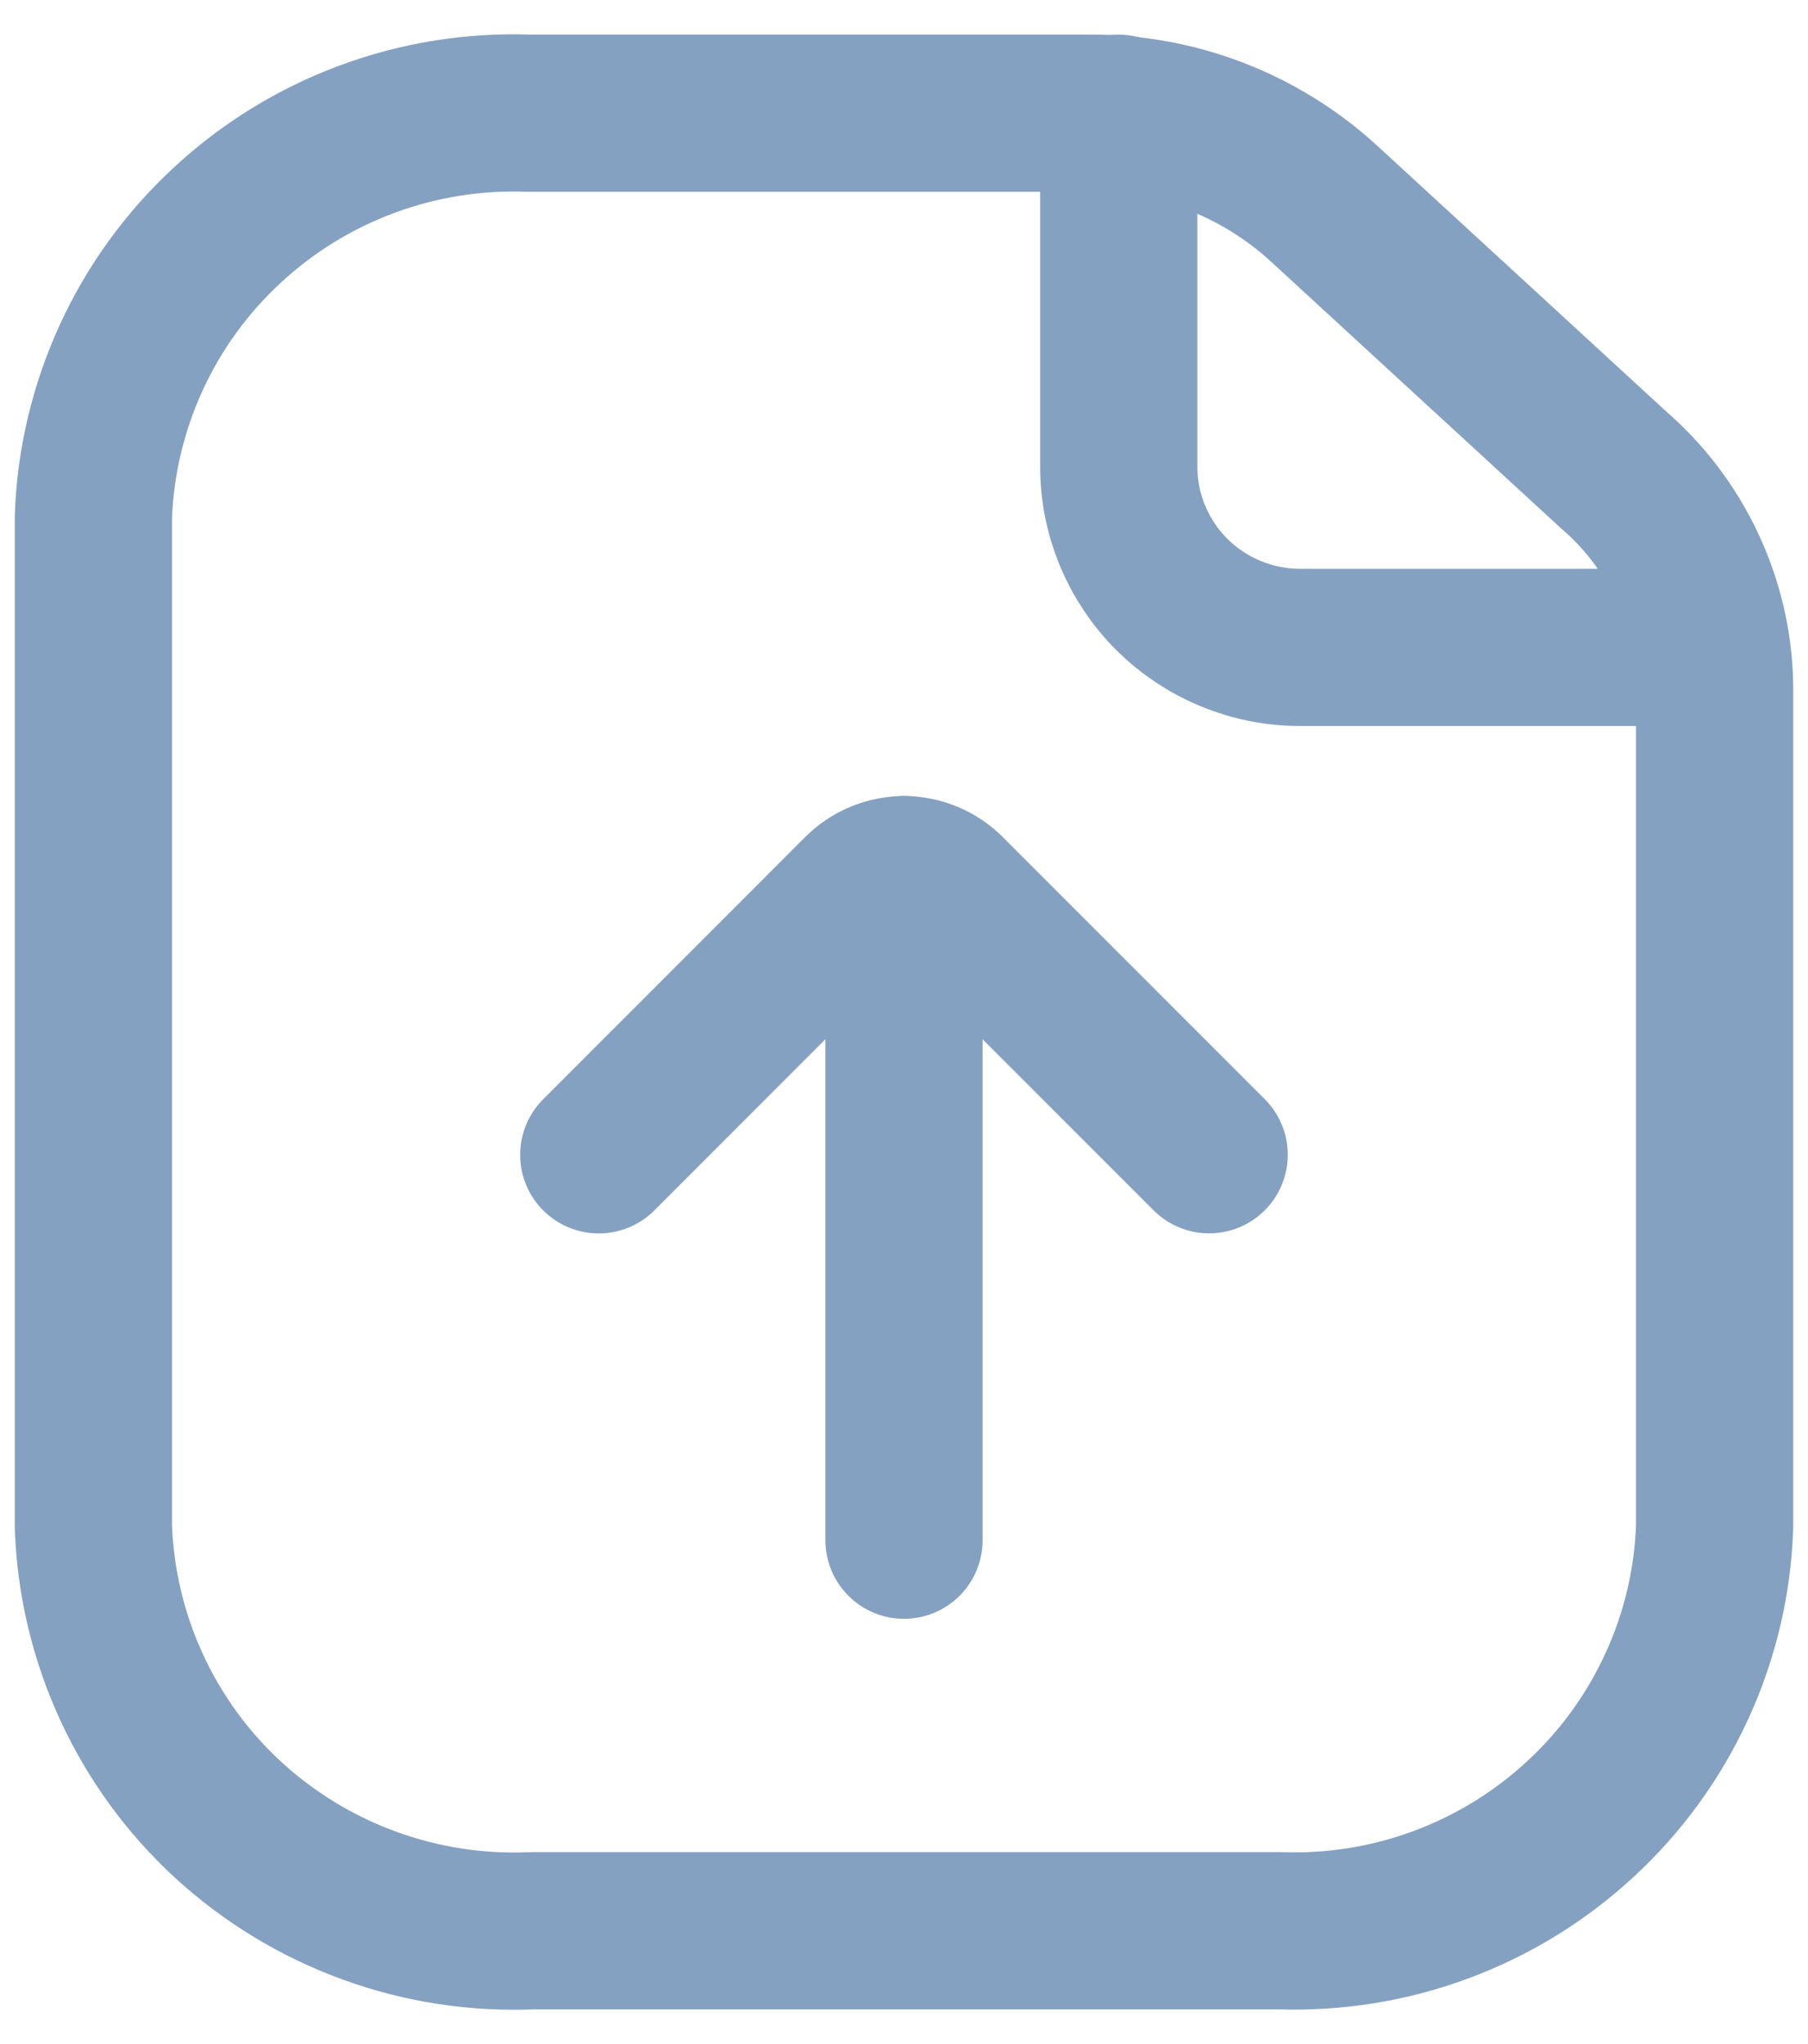<svg width="23" height="26" viewBox="0 0 23 26" fill="none" xmlns="http://www.w3.org/2000/svg">
<path d="M14.232 1.441V5.936C14.232 6.545 14.475 7.13 14.907 7.561C15.341 7.993 15.928 8.235 16.54 8.235H21.696" stroke="#85A1C2" stroke-width="2" stroke-linecap="round" stroke-linejoin="round"/>
<path d="M21.812 8.71V19.42C21.788 20.121 21.625 20.809 21.332 21.447C21.04 22.084 20.625 22.657 20.11 23.133C19.595 23.611 18.991 23.983 18.332 24.227C17.673 24.472 16.972 24.584 16.27 24.558H6.782C6.076 24.59 5.37 24.483 4.705 24.241C4.04 24 3.429 23.63 2.908 23.153C2.388 22.676 1.968 22.1 1.673 21.459C1.378 20.818 1.213 20.125 1.188 19.42V6.578C1.212 5.877 1.376 5.189 1.668 4.551C1.96 3.914 2.375 3.341 2.89 2.865C3.405 2.387 4.009 2.015 4.668 1.771C5.327 1.526 6.028 1.414 6.73 1.44H13.873C14.963 1.436 16.015 1.84 16.824 2.572L20.524 5.974C20.919 6.314 21.237 6.734 21.459 7.205C21.681 7.676 21.802 8.189 21.812 8.71Z" stroke="#85A1C2" stroke-width="2" stroke-linecap="round" stroke-linejoin="round"/>
<path d="M11.5 11.124V19.591" stroke="#85A1C2" stroke-width="2" stroke-miterlimit="10" stroke-linecap="round"/>
<path d="M15.382 14.688L12.051 11.356C11.979 11.283 11.893 11.225 11.798 11.186C11.704 11.146 11.602 11.126 11.5 11.126C11.397 11.126 11.296 11.146 11.201 11.186C11.106 11.225 11.021 11.283 10.948 11.356L7.617 14.689" stroke="#85A1C2" stroke-width="2" stroke-linecap="round" stroke-linejoin="round"/>
</svg>
